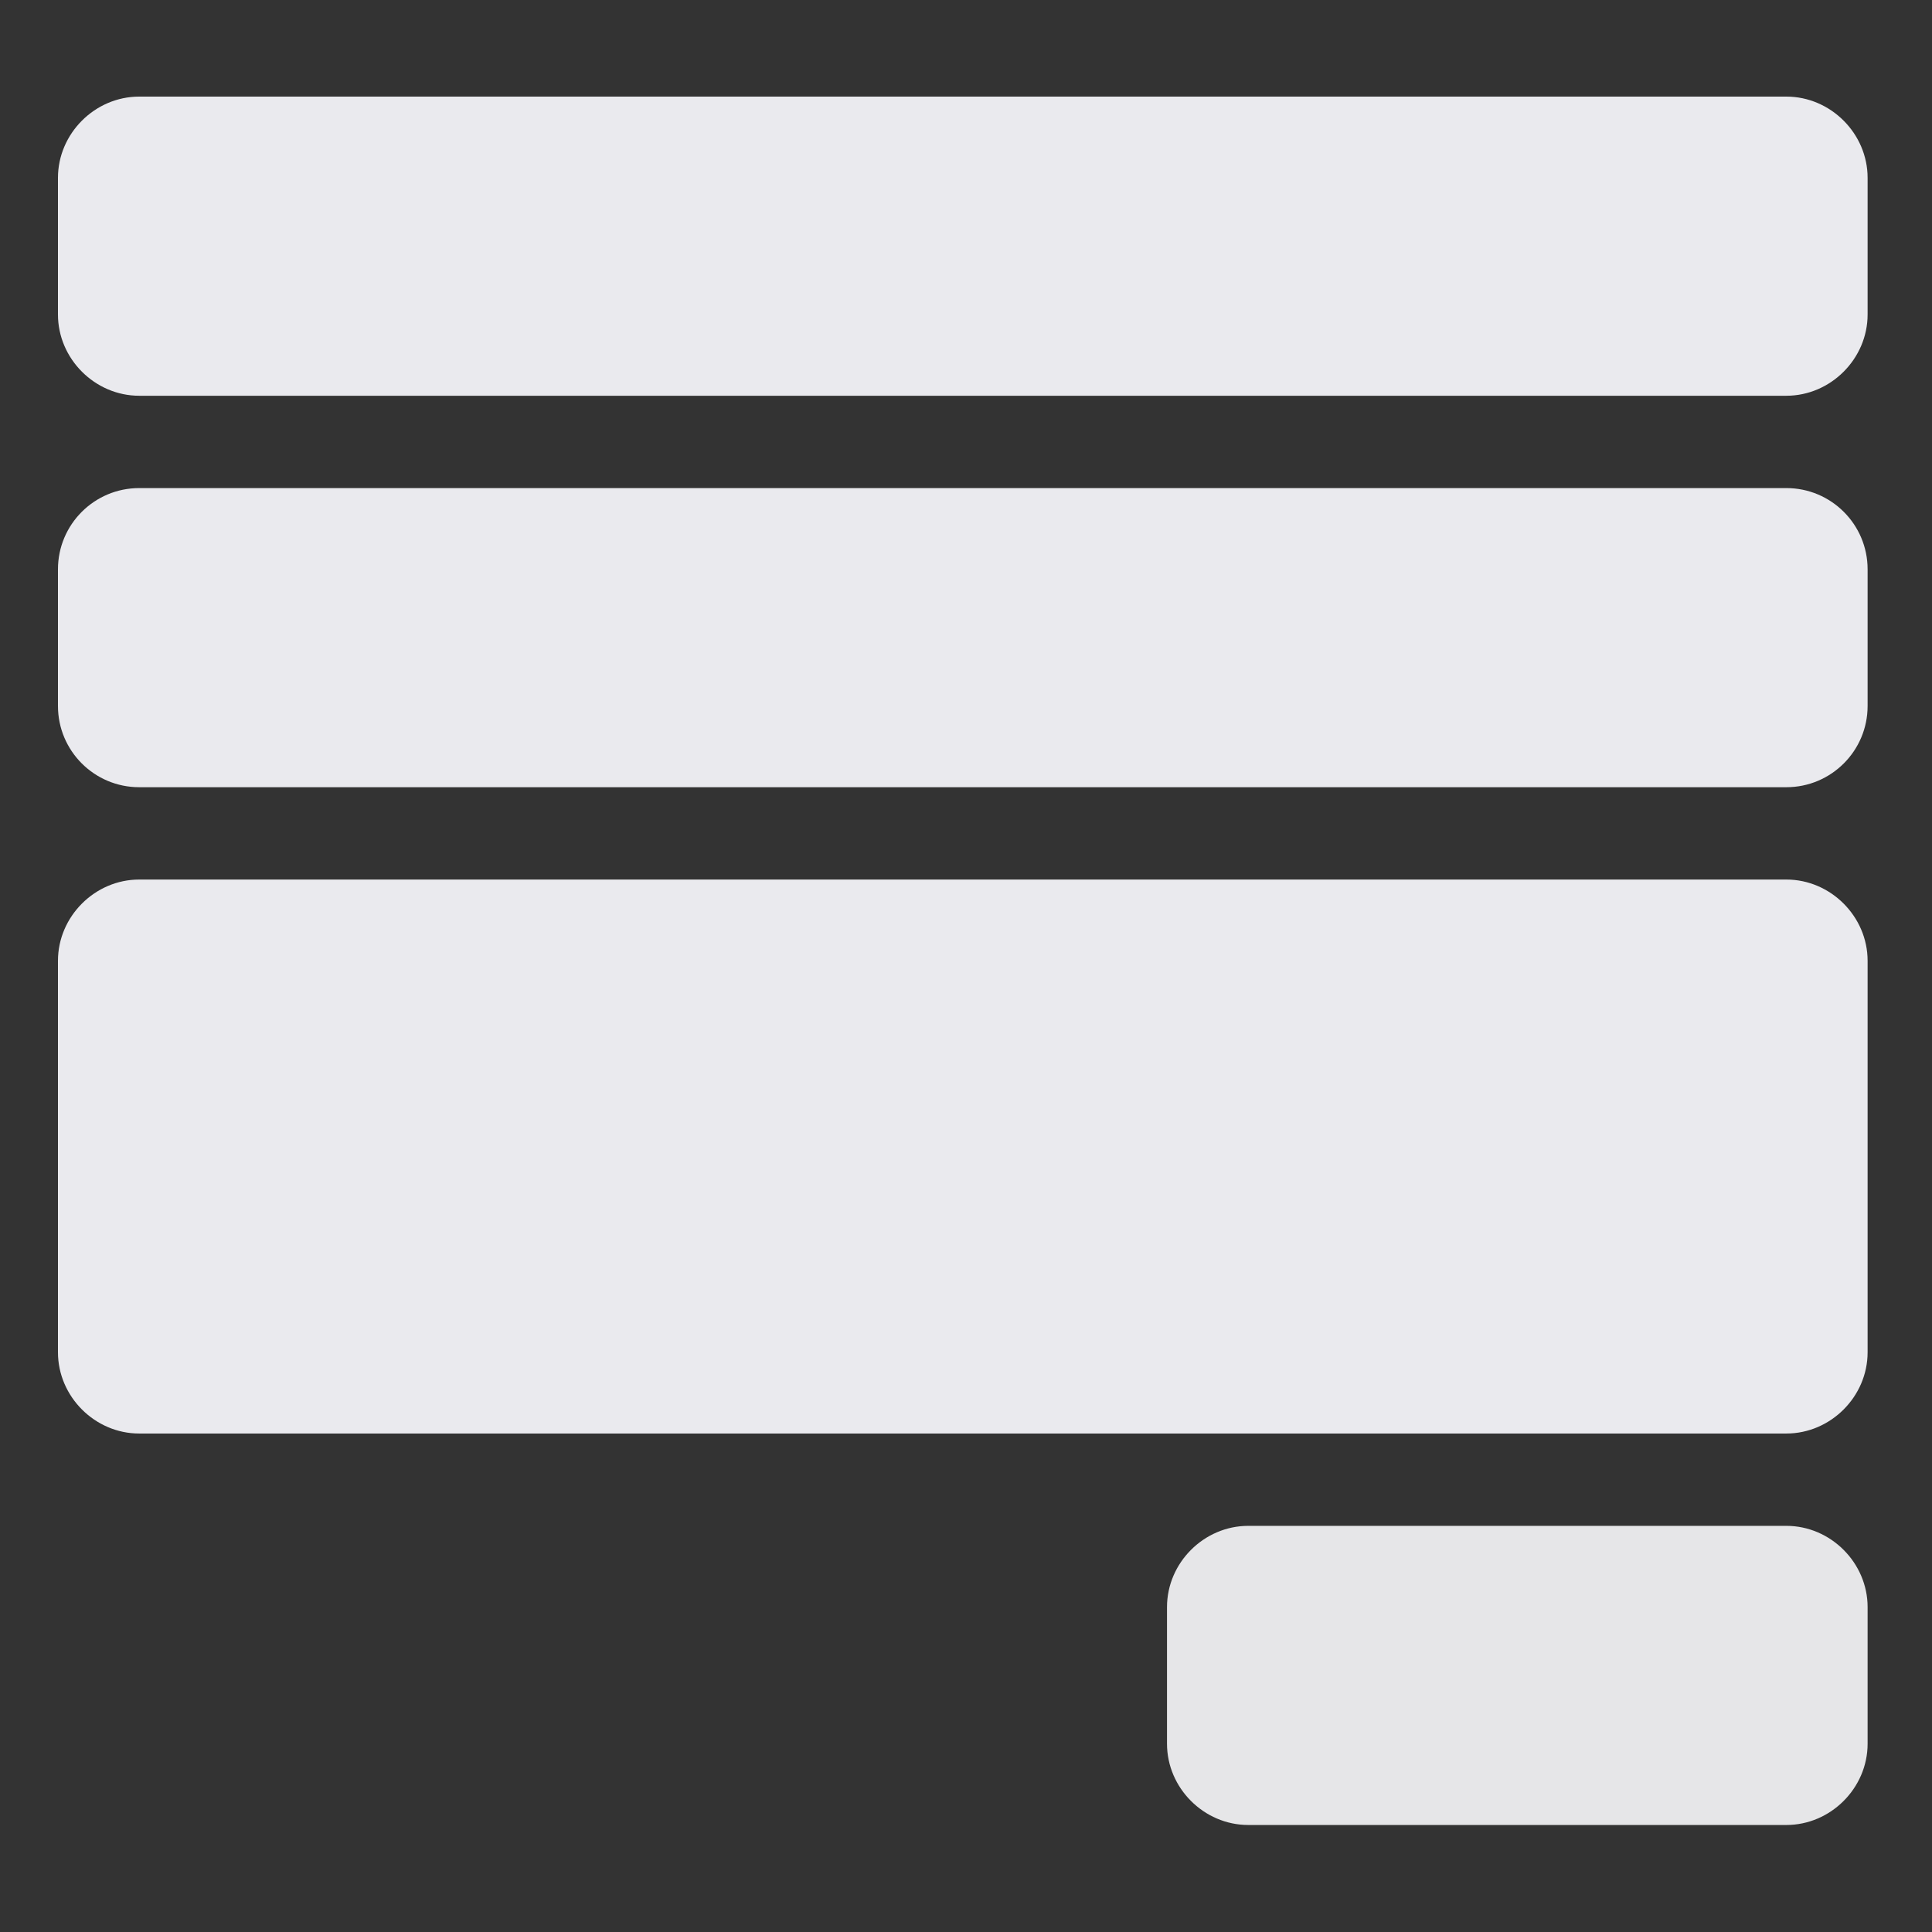 <svg width="100" height="100" viewBox="0 0 100 100" fill="none" xmlns="http://www.w3.org/2000/svg">
<rect x="0" y="0" width="100" height="100" fill="#333333" stroke="none"/>
<g clipPath="url(#clip0_268_17)">
<path d="M92.461 5H7.205C4.912 5 3 6.912 3 9.205V16.278C3 18.572 4.912 20.484 7.205 20.484H92.461C94.755 20.484 96.667 18.572 96.667 16.278V9.205C96.667 6.912 94.755 5 92.461 5Z" fill="#EAEAEE"/>
<path d="M92.461 78.978H64.61C62.316 78.978 60.404 80.889 60.404 83.183V90.256C60.404 92.55 62.316 94.461 64.61 94.461H92.461C94.755 94.461 96.667 92.55 96.667 90.256V83.183C96.667 80.889 94.755 78.978 92.461 78.978Z" fill="#E6E6E8"/>
<path d="M92.461 45.525H7.205C4.912 45.525 3 47.437 3 49.731V69.993C3 72.287 4.912 74.199 7.205 74.199H92.461C94.755 74.199 96.667 72.287 96.667 69.993V49.731C96.667 47.437 94.755 45.525 92.461 45.525Z" fill="#EAEAEE"/>
<path d="M92.461 25.263H7.205C4.883 25.263 3 27.145 3 29.468V36.541C3 38.863 4.883 40.746 7.205 40.746H92.461C94.784 40.746 96.667 38.863 96.667 36.541V29.468C96.667 27.145 94.784 25.263 92.461 25.263Z" fill="#EAEAEE"/>
</g>
<defs>
<clipPath id="clip0_268_17">
<rect width="93.667" height="89.461" fill="white" transform="translate(3 5)"/>
</clipPath>
</defs>
</svg>
